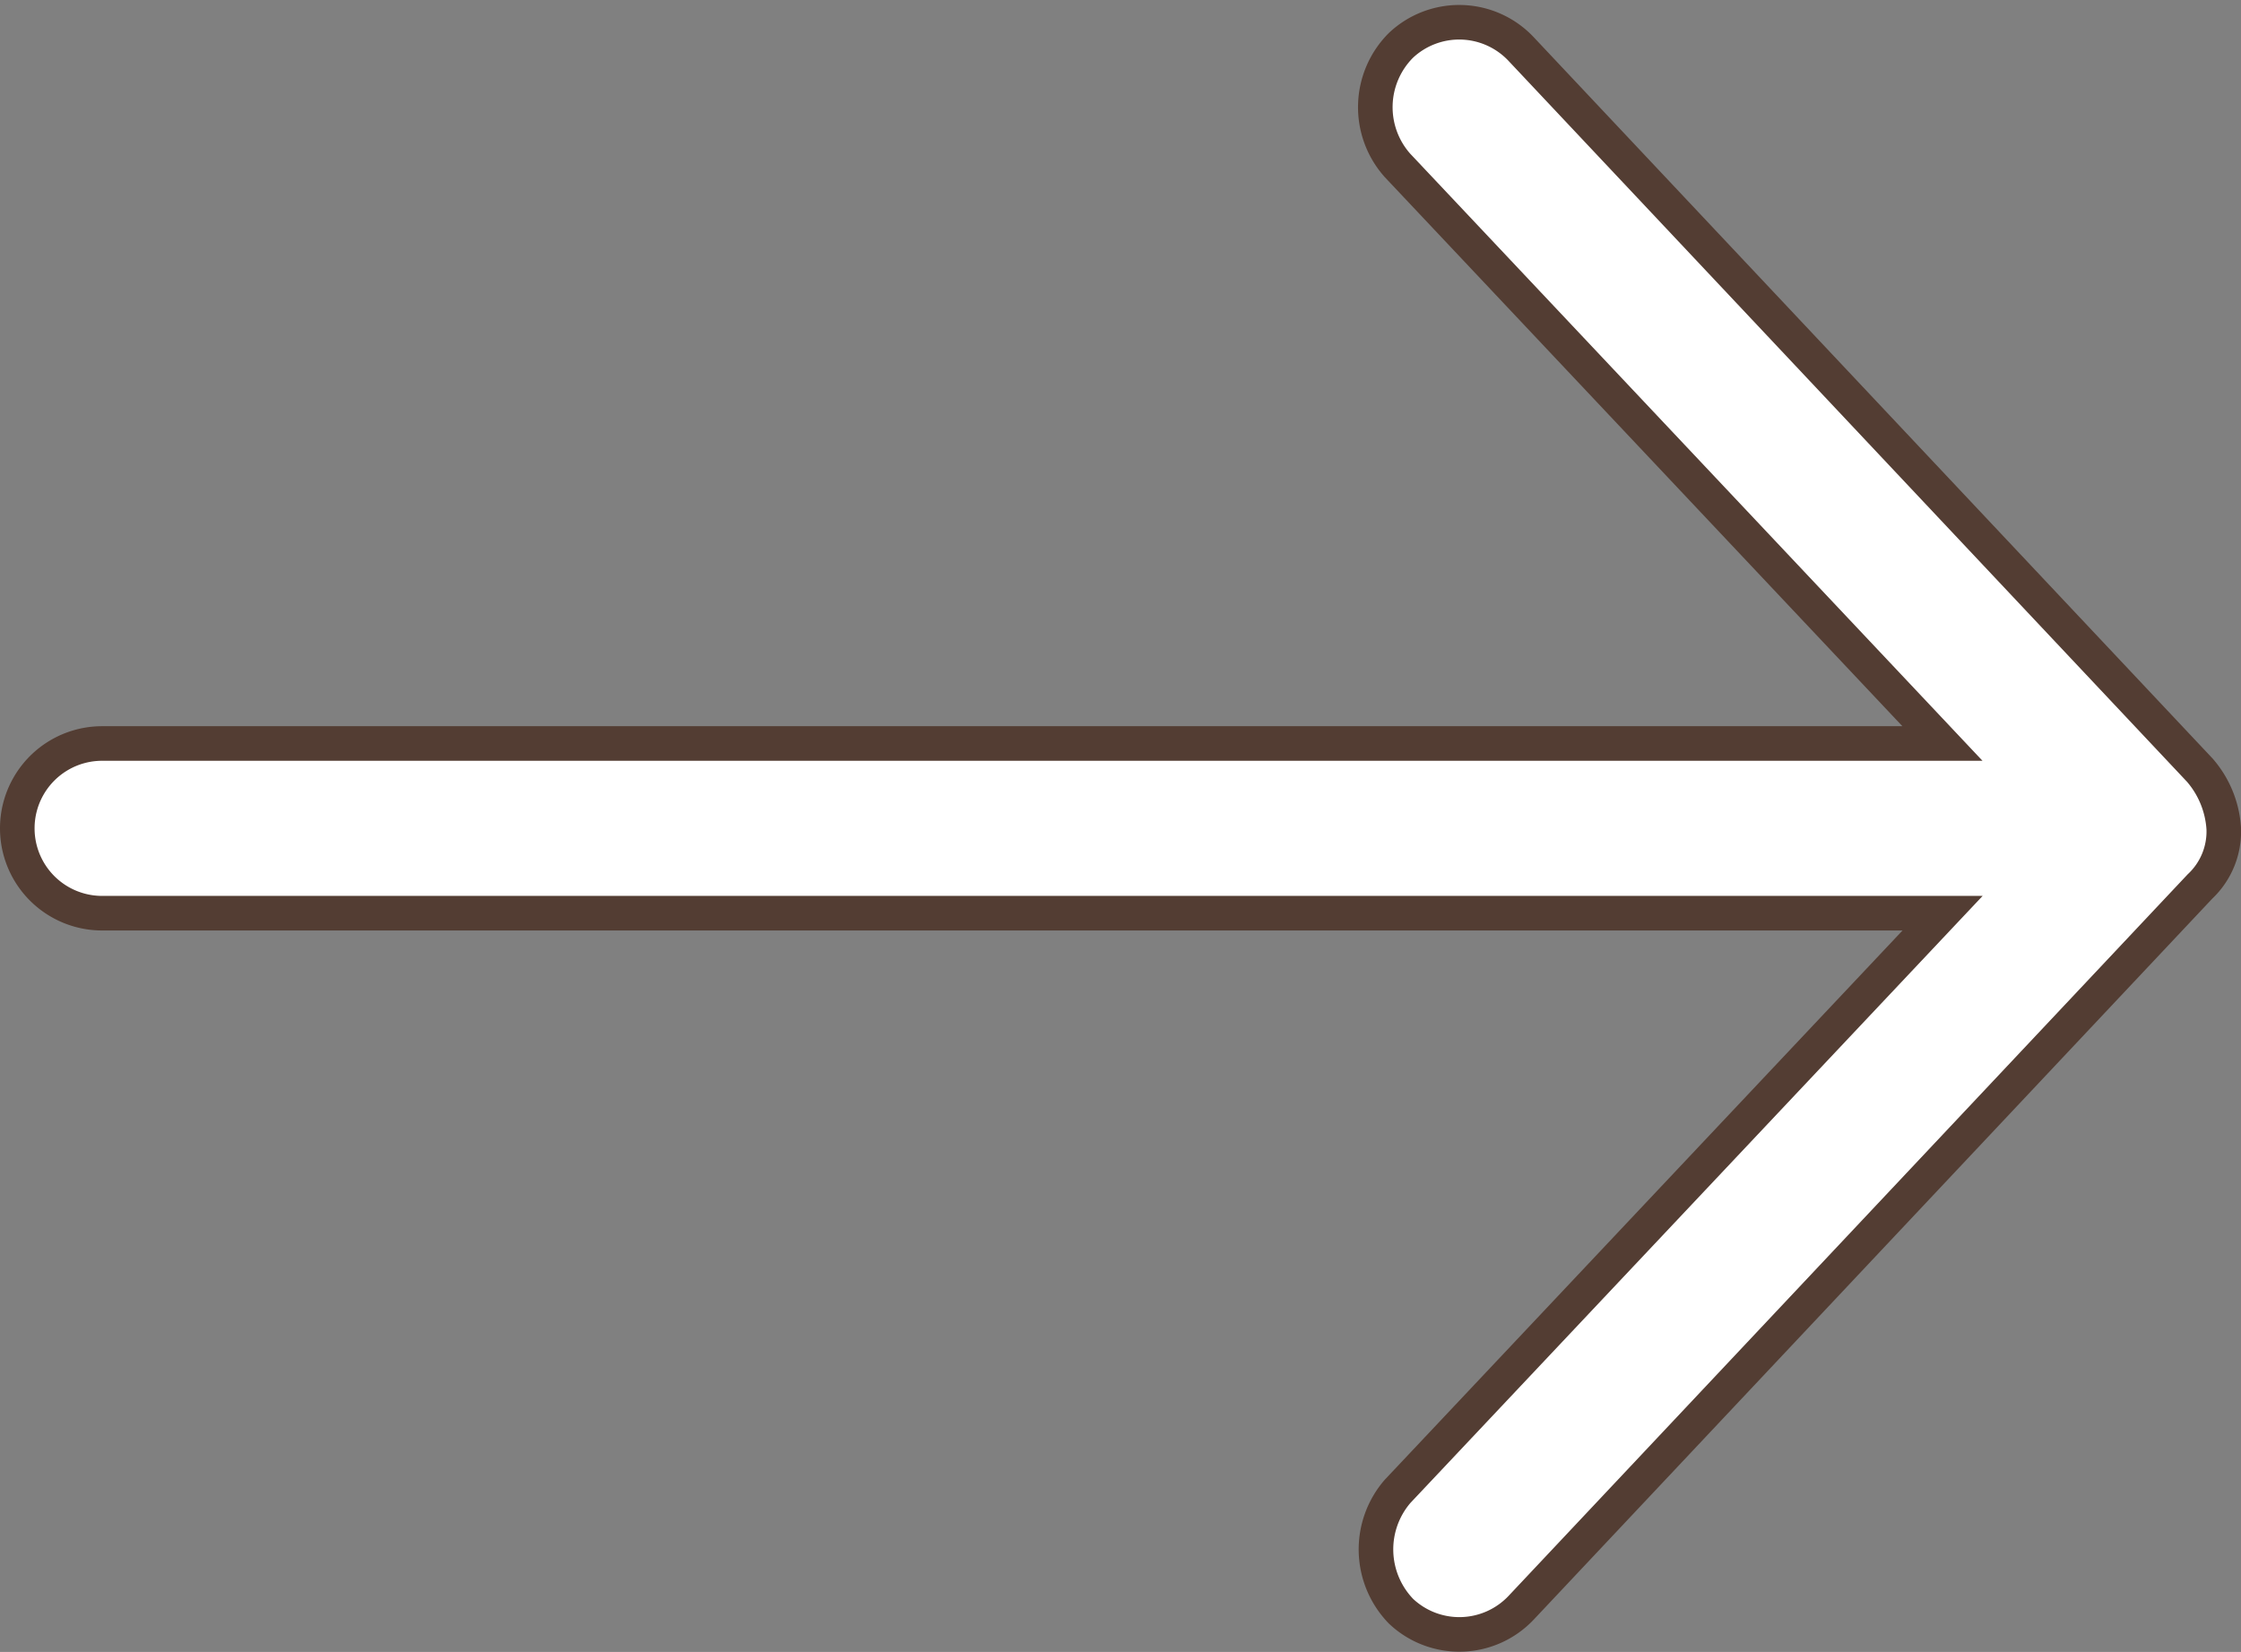 <svg xmlns="http://www.w3.org/2000/svg" width="64.808" height="47.775" viewBox="0 0 64.808 47.775">
  <rect x="0" y="0" width="64.808" height="47.775" fill="#808080" stroke="none"/>
  <g id="Raggruppa_1757" data-name="Raggruppa 1757" transform="translate(0.5 0.646)">
    <path id="Tracciato_1581" data-name="Tracciato 1581" d="M87.809,1006.677a2.852,2.852,0,0,0-.692-1.688L67.484,984.128a2.458,2.458,0,0,0-3.47-.1,2.529,2.529,0,0,0-.1,3.471l15.76,16.719H26.454a2.454,2.454,0,1,0,0,4.908H79.678l-15.76,16.719a2.569,2.569,0,0,0,.1,3.47,2.457,2.457,0,0,0,3.47-.1l19.633-20.861A2.182,2.182,0,0,0,87.809,1006.677Z" transform="translate(-24 -983.362)" fill="#fff" stroke="#533d33" stroke-width="1"/>
  </g>
</svg>
